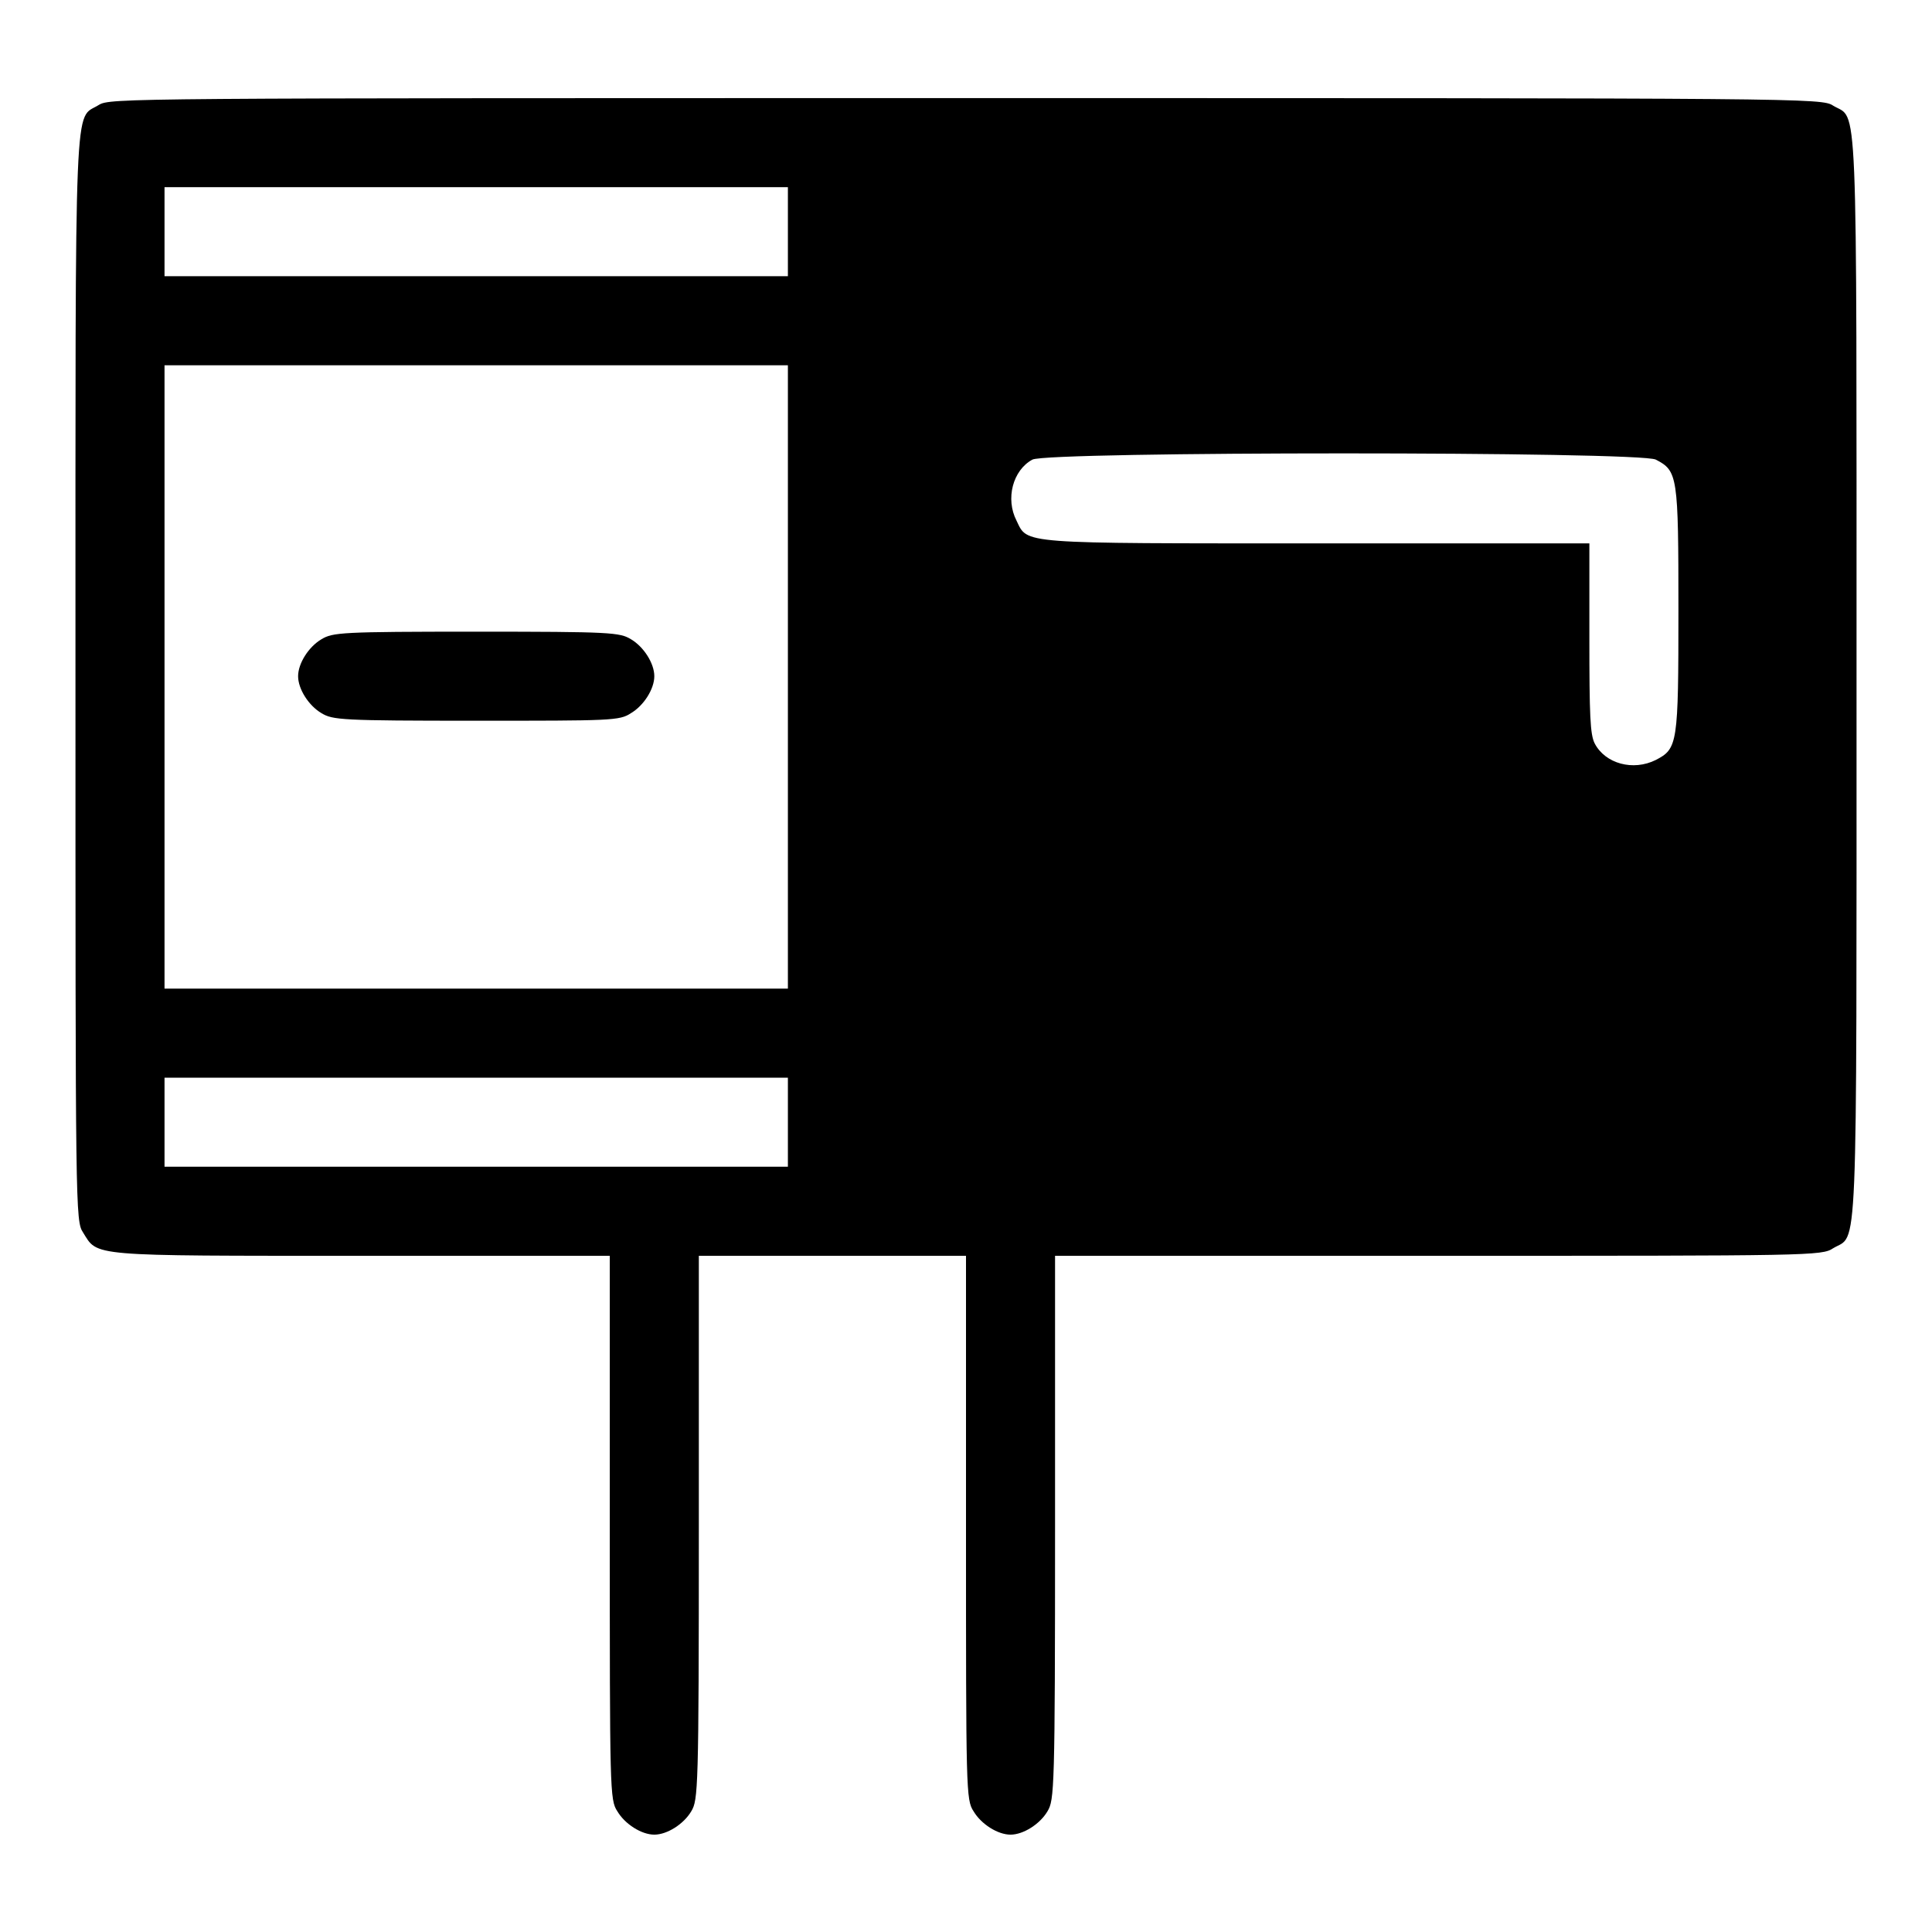 <?xml version="1.0" encoding="utf-8"?>
<!-- Svg Vector Icons : http://www.onlinewebfonts.com/icon -->
<!DOCTYPE svg PUBLIC "-//W3C//DTD SVG 1.1//EN" "http://www.w3.org/Graphics/SVG/1.1/DTD/svg11.dtd">
<svg version="1.1" xmlns="http://www.w3.org/2000/svg" xmlns:xlink="http://www.w3.org/1999/xlink" x="0px" y="0px" viewBox="0 0 256 256" enable-background="new 0 0 256 256" xml:space="preserve">
<g><g><g><path fill="#000000" d="M13.1,13.9C9.8,16,10,10.3,10,89.8c0,70.5,0,72,1,73.5c2,3.2,0.5,3.1,36.9,3.1h32.9v36c0,34.9,0,36.1,1,37.6c1,1.7,3.2,3.1,4.9,3.1s3.9-1.4,4.9-3.1c0.9-1.5,1-2.8,1-37.6v-36h17.7H128v36c0,34.9,0,36.1,1,37.6c1,1.7,3.2,3.1,4.9,3.1s3.9-1.4,4.9-3.1c0.9-1.5,1-2.8,1-37.6v-36h50.8c49.5,0,50.8,0,52.3-1c3.3-2,3.1,3.6,3.1-75.7c0-79.3,0.2-73.7-3.1-75.7c-1.5-1-3.3-1-114.9-1C16.4,13,14.6,13,13.1,13.9z M104.4,30.7v5.9H63.1H21.8v-5.9v-5.9h41.3h41.3V30.7z M104.4,89.7V131H63.1H21.8V89.7V48.4h41.3h41.3V89.7z M219.4,60.9c2.9,1.5,3,2.1,3,19.9c0,17.8-0.1,18.4-3,19.9c-3,1.5-6.7,0.5-8.1-2.2c-0.6-1.2-0.7-3.7-0.7-14V72h-36.1c-39.7,0-38.3,0.1-39.8-3c-1.5-2.9-0.5-6.7,2.1-8.1C138.8,59.8,217.3,59.8,219.4,60.9z M104.4,148.7v5.9H63.1H21.8v-5.9v-5.9h41.3h41.3V148.7z"/><path fill="#000000" d="M42.6,84.7c-1.7,1-3.1,3.2-3.1,4.9c0,1.7,1.4,3.9,3.1,4.9c1.5,0.9,2.6,1,20.5,1s19,0,20.5-1c1.7-1,3.1-3.2,3.1-4.9c0-1.7-1.4-3.9-3.1-4.9c-1.5-0.9-2.6-1-20.5-1S44.1,83.8,42.6,84.7z"/></g></g></g>
</svg>